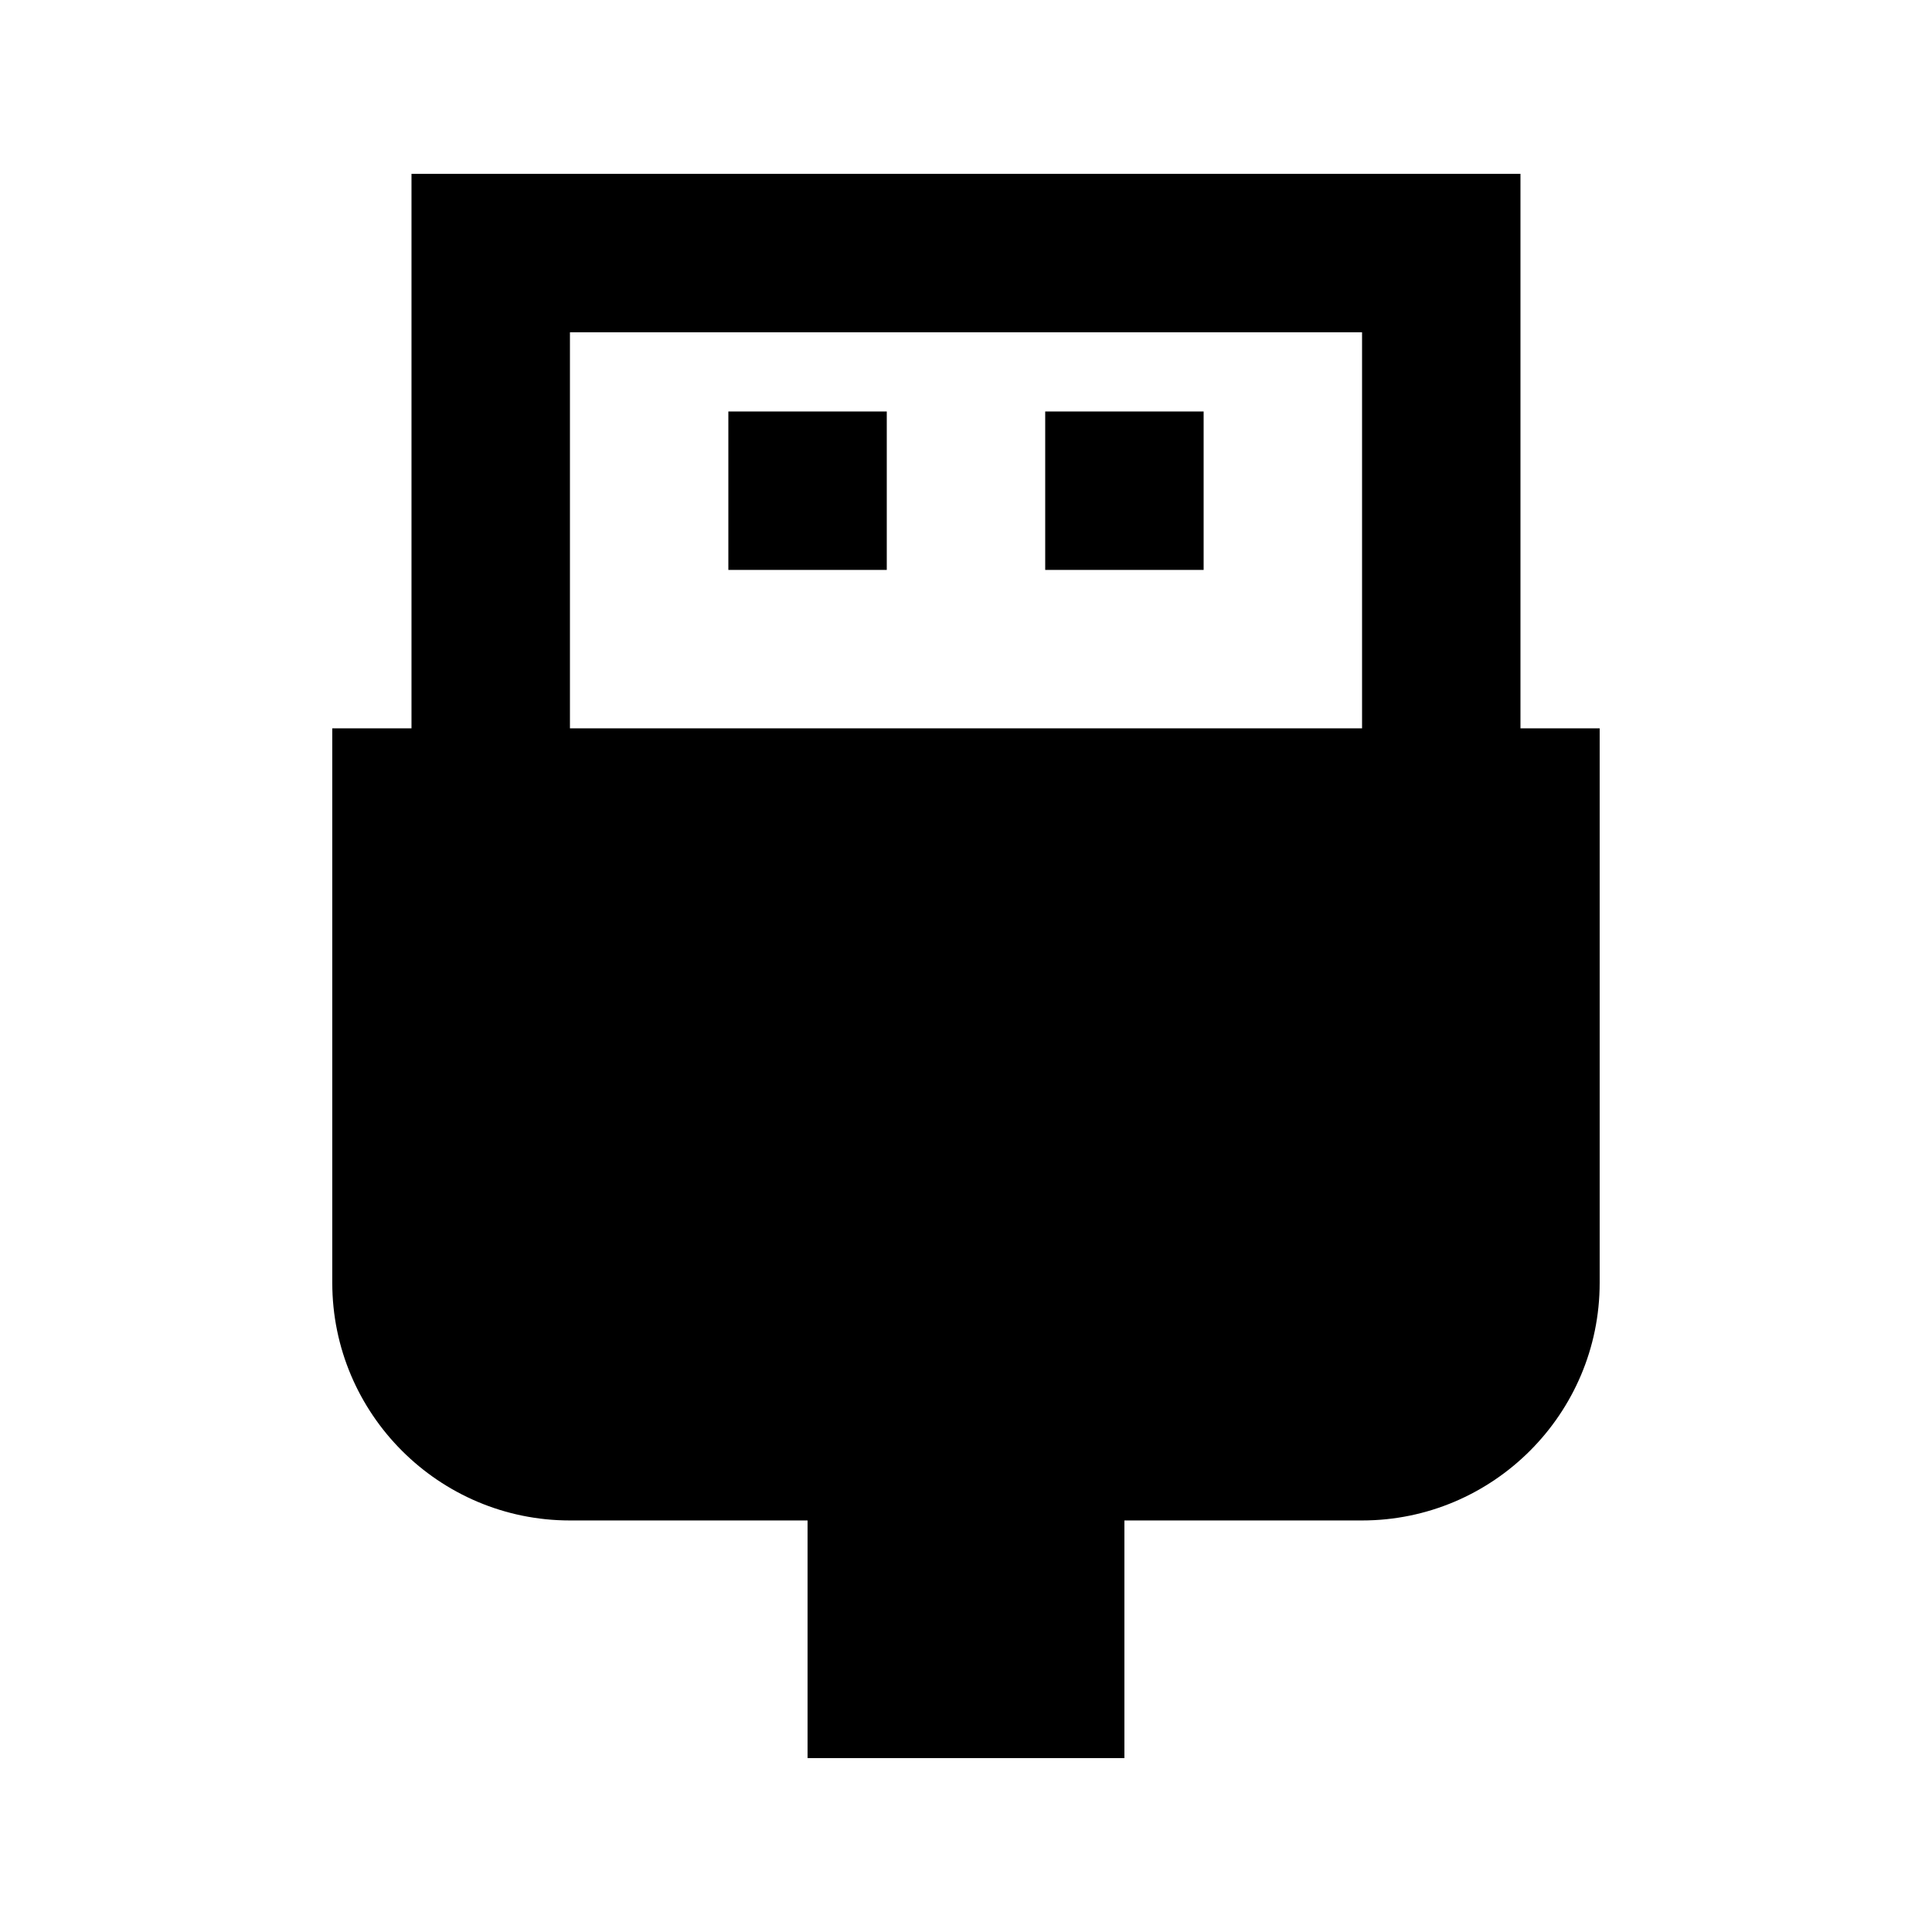 <?xml version="1.0" encoding="UTF-8"?>
<!-- Uploaded to: ICON Repo, www.svgrepo.com, Generator: ICON Repo Mixer Tools -->
<svg fill="#000000" width="800px" height="800px" version="1.1" viewBox="144 144 512 512" xmlns="http://www.w3.org/2000/svg">
 <path d="m295.04 337.02h209.92v-104.96h-209.92zm272.89 0v146.94c0 34.723-28.254 62.977-62.977 62.977h-62.973v62.977h-83.969v-62.977h-62.977c-34.723 0-62.977-28.254-62.977-62.977v-146.94h20.992v-146.95h293.89v146.95zm-146.94-41.984h41.984v-41.984h-41.984zm-83.969 0h41.984v-41.984h-41.984z" fill-rule="evenodd"/>
</svg>